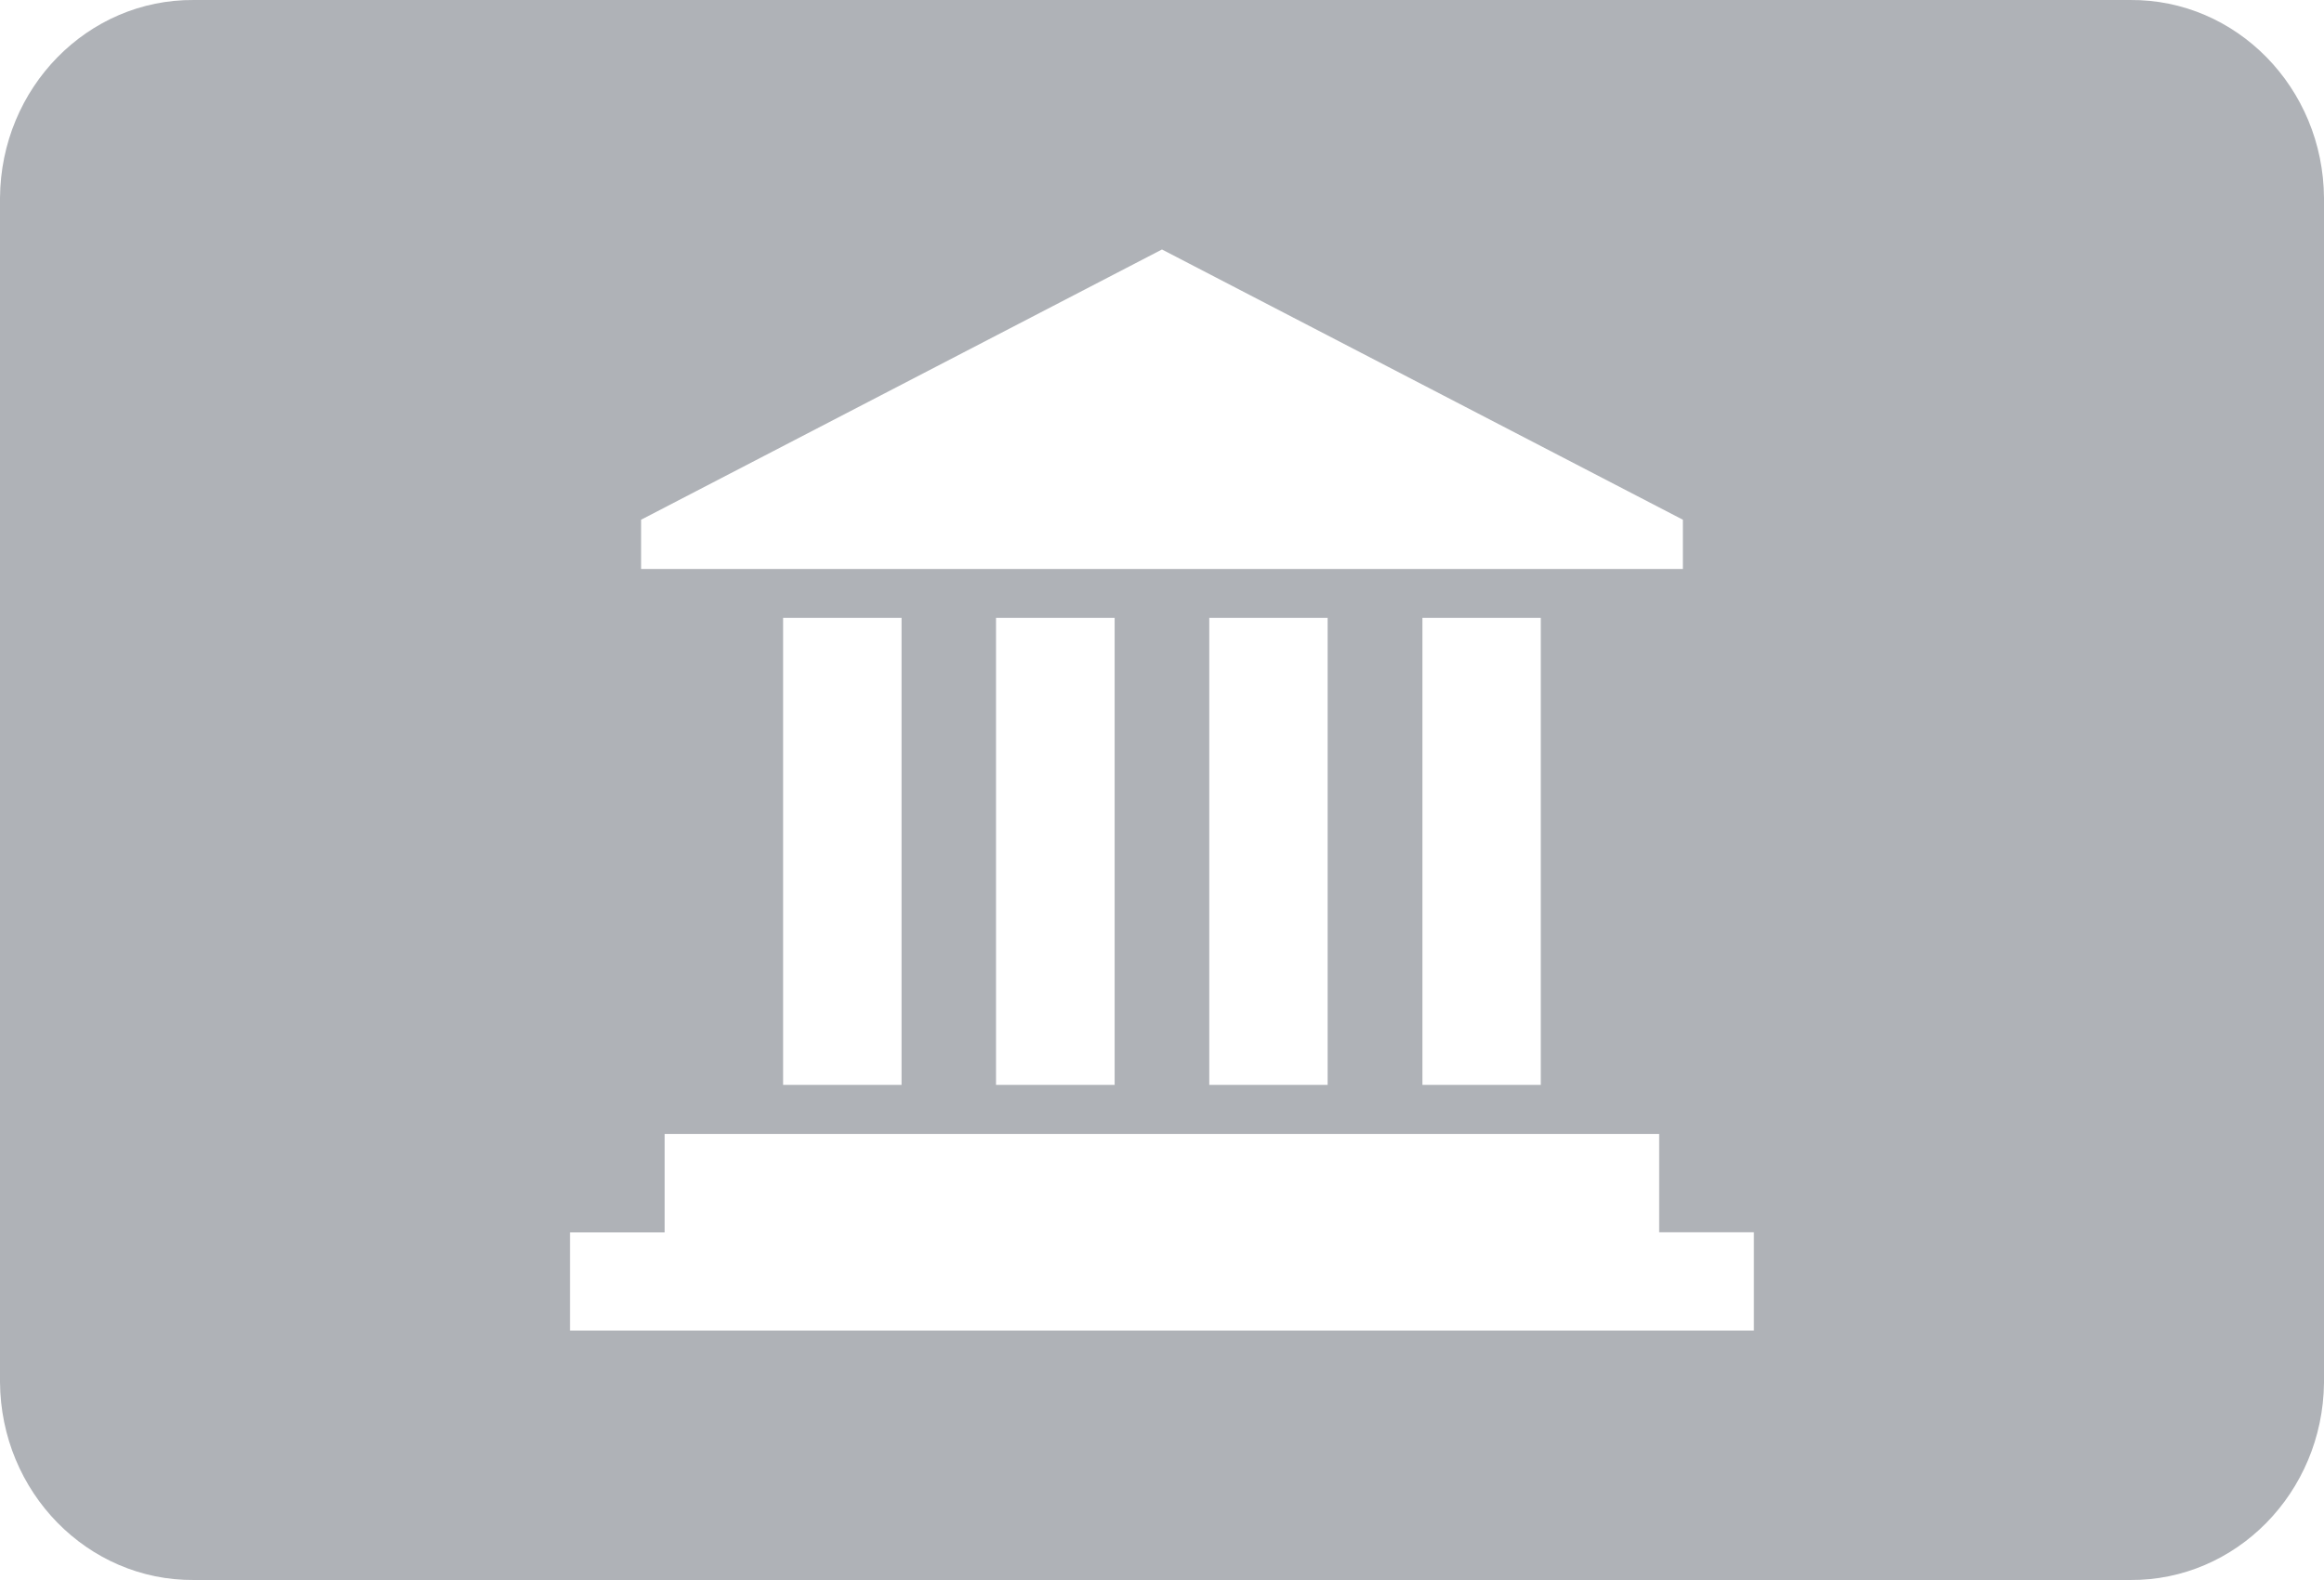 <svg width="100" height="68" viewBox="0 0 100 68" fill="none" xmlns="http://www.w3.org/2000/svg">
<path fill-rule="evenodd" clip-rule="evenodd" d="M8.345 68H91.655C96.214 68.035 99.945 64.242 100 59.518V8.518C99.966 3.772 96.228 -0.036 91.655 0H8.345C3.772 -0.036 0.034 3.772 0 8.518V59.482C0.034 64.224 3.772 68.035 8.345 68ZM28.599 48.802V53.04H24.527V57.263H75.468V53.036H71.393V48.802H28.599ZM49.999 10.737L27.586 22.368V24.487H72.413V22.368L49.999 10.737ZM57.127 26.591H52.034V46.691H57.127V26.591ZM47.962 26.591H42.858V46.691H47.962V26.591ZM38.793 26.591H33.696V46.691H38.793V26.591ZM66.299 26.591H61.206V46.691H66.299V26.591Z" fill="#AFB2B7"/>
</svg>
